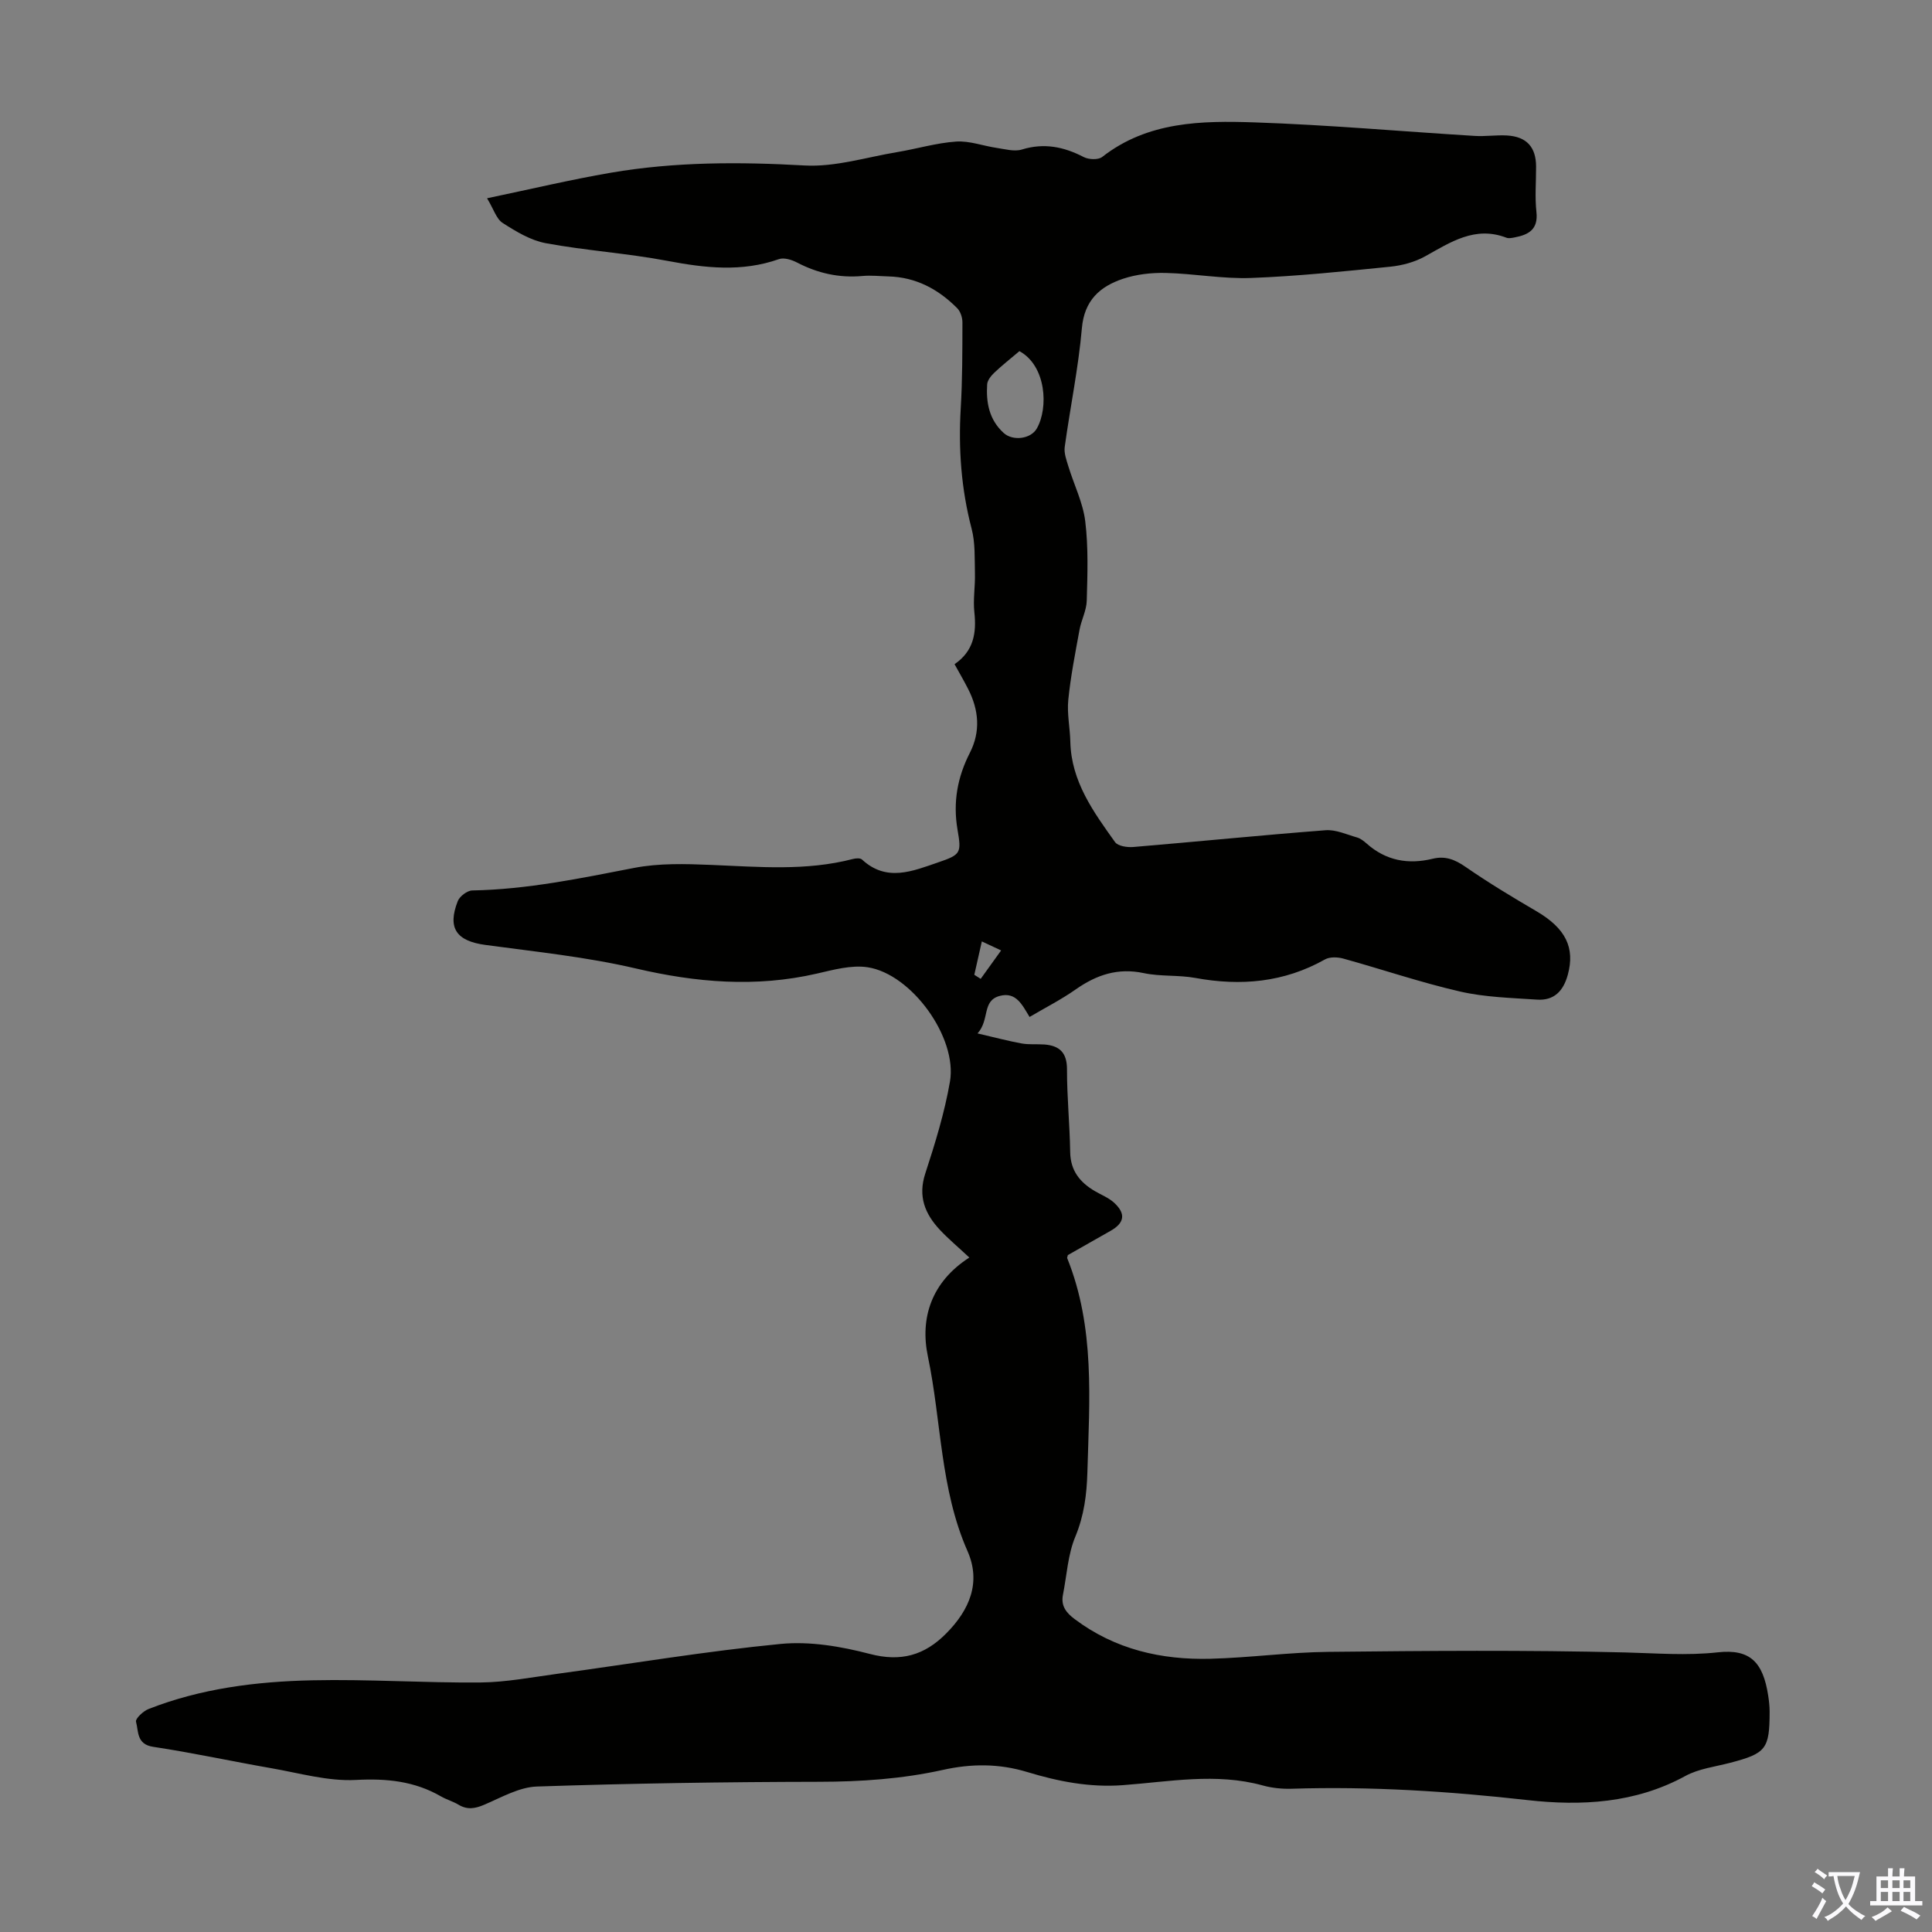 <svg enable-background="new 0 0 400 400" viewBox="0 0 400 400" xmlns="http://www.w3.org/2000/svg"><rect x="0" y="0" width="400" height="400" fill="#808080" stroke="none"/><path d="m200.69 260.36c-2.43-2.27-4.4-3.91-6.14-5.78-3.05-3.28-4.52-6.88-2.99-11.59 2.04-6.25 4-12.6 5.12-19.06 1.57-9.1-7.94-22.28-17.05-23.67-3.37-.51-7.09.53-10.54 1.32-12.62 2.9-24.95 1.85-37.49-1.08-10.19-2.38-20.7-3.45-31.1-4.86-5.98-.81-7.92-3.45-5.73-9.06.39-1.01 1.96-2.2 3-2.22 11.36-.21 22.39-2.51 33.48-4.66 5.18-1.01 10.66-.85 15.98-.63 9.84.4 19.66 1.3 29.37-1.23.59-.15 1.5-.22 1.86.11 5.1 4.74 10.53 2.39 15.77.6 4.71-1.61 4.85-1.92 4.01-6.8-.96-5.65-.02-10.84 2.56-15.89 2.25-4.41 1.86-8.86-.35-13.2-.85-1.68-1.81-3.31-2.82-5.15 3.95-2.7 4.57-6.44 4.1-10.75-.29-2.63.19-5.34.12-8.01-.08-3.11.09-6.34-.69-9.3-2.15-8.22-2.75-16.49-2.25-24.93.35-5.92.34-11.86.35-17.79 0-.99-.41-2.24-1.08-2.92-3.91-3.94-8.55-6.43-14.24-6.58-1.79-.05-3.6-.25-5.37-.09-4.82.44-9.28-.56-13.56-2.79-1.09-.57-2.69-1.07-3.74-.7-7.69 2.71-15.29 1.84-23.09.36-8.33-1.58-16.85-2.12-25.18-3.66-3.14-.58-6.17-2.42-8.93-4.19-1.3-.83-1.85-2.84-3.23-5.11 9.08-1.9 17.31-3.86 25.63-5.29 13.29-2.28 26.65-2.26 40.13-1.5 6.32.35 12.78-1.71 19.16-2.77 4.08-.68 8.1-1.9 12.2-2.18 2.77-.19 5.61.91 8.44 1.32 1.71.25 3.62.8 5.16.33 4.6-1.42 8.69-.58 12.82 1.56 1.03.53 3 .61 3.81-.02 9.43-7.37 20.58-7.53 31.59-7.16 15.19.51 30.36 1.87 45.54 2.8 2.22.14 4.48-.22 6.7-.09 4.06.24 6 2.41 6.01 6.44.01 3.13-.27 6.3.07 9.4.4 3.64-1.64 4.72-4.54 5.27-.54.1-1.18.24-1.66.06-6.52-2.51-11.58.93-16.88 3.87-2.15 1.19-4.75 1.88-7.21 2.13-9.57.96-19.15 1.97-28.76 2.33-5.88.22-11.79-.9-17.7-1.04-2.95-.07-6.07.28-8.85 1.21-4.77 1.6-8.01 4.46-8.51 10.25-.72 8.23-2.42 16.36-3.55 24.56-.18 1.29.36 2.73.76 4.04 1.16 3.8 3.02 7.5 3.49 11.37.66 5.41.46 10.95.31 16.42-.05 2.03-1.13 4.01-1.5 6.05-.88 4.8-1.83 9.61-2.32 14.46-.29 2.86.35 5.8.42 8.7.19 8.22 4.78 14.51 9.26 20.78.6.84 2.54 1.12 3.81 1.01 13.26-1.11 26.51-2.45 39.78-3.47 2.13-.16 4.37.89 6.52 1.5.72.21 1.39.74 1.97 1.25 4 3.56 8.62 4.39 13.7 3.15 2.59-.63 4.6.17 6.79 1.69 4.75 3.29 9.72 6.28 14.71 9.2 6.03 3.54 7.99 7.55 6.45 13.16-.93 3.39-2.88 5.36-6.38 5.12-5.33-.36-10.77-.49-15.94-1.68-8.15-1.87-16.1-4.59-24.17-6.82-1.17-.32-2.78-.38-3.78.18-8.48 4.77-17.43 5.56-26.85 3.83-3.5-.64-7.2-.26-10.68-1-5.36-1.14-9.77.36-14.08 3.38-2.99 2.1-6.29 3.78-9.55 5.7-1.52-2.49-2.78-5.25-6.16-4.36-3.76.99-2.04 4.91-4.61 7.77 3.67.85 6.39 1.58 9.15 2.08 1.52.27 3.12.1 4.68.21 3.17.24 4.7 1.71 4.69 5.17-.01 5.7.57 11.4.66 17.11.06 3.84 2.01 6.25 5.08 8.06 1.34.79 2.87 1.38 3.99 2.4 2.51 2.29 2.19 4.21-.74 5.86-3 1.7-6 3.4-8.81 5-.1.41-.17.54-.14.63 5.79 14.37 4.6 29.38 4.18 44.34-.13 4.6-.68 8.96-2.5 13.34-1.55 3.73-1.76 8-2.56 12.04-.45 2.29.68 3.71 2.43 5.02 8.35 6.27 17.93 8.47 28.11 8.21 8.15-.21 16.28-1.35 24.42-1.43 20.48-.22 40.98-.39 61.45.12 6.4.16 12.69.69 19.14-.02 6.74-.75 9.39 2.04 10.46 8.92.17 1.1.3 2.22.3 3.33 0 7.78-.73 8.67-8.17 10.62-3.13.82-6.53 1.22-9.3 2.74-10.34 5.65-21.54 6.23-32.65 4.98-16.26-1.83-32.5-2.87-48.84-2.35-1.99.06-4.07-.15-5.98-.68-9.67-2.67-19.36-.77-28.99-.06-6.89.51-13.38-.78-19.77-2.72-5.86-1.78-11.58-1.75-17.47-.44-8.44 1.87-16.97 2.45-25.64 2.46-19.47.03-38.94.33-58.39.98-3.69.12-7.37 2.26-10.92 3.77-1.9.81-3.5 1.09-5.32 0-1.14-.69-2.47-1.05-3.63-1.72-5.51-3.18-11.28-3.75-17.66-3.41-5.78.3-11.7-1.43-17.52-2.44-8.15-1.42-16.24-3.19-24.42-4.42-3.46-.52-3.01-3.2-3.55-5.2-.17-.62 1.48-2.19 2.58-2.62 10.87-4.27 22.33-5.7 33.86-5.95 11.6-.26 23.23.55 34.84.45 5.33-.05 10.65-1.08 15.96-1.8 15.4-2.09 30.75-4.68 46.21-6.18 6.06-.59 12.52.51 18.48 2.07 6.46 1.69 11.34.28 15.82-4.25 4.82-4.86 7.26-10.56 4.4-17.05-5.68-12.87-5.39-26.88-8.2-40.29-1.67-7.93.72-15.42 8.58-20.48zm10.37-187.66c-1.82 1.54-3.58 2.93-5.2 4.46-.67.64-1.43 1.58-1.48 2.42-.24 3.78.41 7.33 3.43 10.07 1.87 1.7 5.61 1.27 6.86-.95 2.42-4.25 1.97-12.95-3.61-16zm-9.34 129.12 1.32.84c1.34-1.86 2.68-3.73 4.23-5.88-1.69-.79-2.67-1.25-3.99-1.87-.56 2.45-1.06 4.68-1.56 6.91z" fill="#010100"/><g fill="#fbfafc"><path d="m377.9 391.2c-.2.3-.4.5-.6.8-.7-.6-1.4-1-2.2-1.5.2-.3.4-.5.5-.8.6.4 1.4.8 2.3 1.5zm-1.8 6.1c-.2-.2-.5-.4-.9-.6.4-.6.8-1.2 1.2-1.9s.7-1.3.9-1.9c.3.3.5.5.8.7-.7 1.3-1.4 2.6-2 3.7zm2.2-9c-.3.3-.5.5-.6.8-.6-.6-1.3-1.1-2-1.5.3-.3.5-.5.6-.7.6.5 1.3.9 2 1.4zm.3.2v-.9h2 4.5c-.3 1.3-.6 2.5-1 3.6s-.9 2.1-1.4 3c.4.5 1 1 1.6 1.4s1.2.8 1.9 1.1c-.3.2-.5.4-.8.8-.4-.3-1-.7-1.6-1.2s-1.2-1.1-1.6-1.6c-.5.6-1.1 1.1-1.7 1.6s-1.4.9-2.1 1.4c-.1-.3-.3-.5-.7-.8.6-.2 1.2-.5 1.9-1s1.4-1.1 2-1.8c-.5-.8-.9-1.6-1.2-2.5s-.6-2-.8-3.2c-.4.1-.7.1-1 .1zm2.5 2.7c.3 1 .7 1.7 1 2.2.3-.5.6-1.1 1-2s.6-1.9.9-3h-3.2-.4c.1.9.3 1.8.7 2.8z"/><path d="m396.5 388.5v1.5 3.6h1.5v.9c-.4 0-1 0-1.7 0h-7.9c-.5 0-.9 0-1.2 0v-.9h1.3v-3.5c0-.7 0-1.2 0-1.6h2.4c0-.8 0-1.4 0-1.7h1c0 .3-.1.8-.1 1.7h1.5c0-.8 0-1.4 0-1.7h1c0 .3-.1.9-.1 1.7zm-8.2 9.2c-.2-.3-.5-.5-.8-.8.8-.3 1.4-.6 1.9-.9s1-.7 1.4-1.1c.3.3.6.5.9.8-1.6 1-2.8 1.6-3.4 2zm2.6-6.8v-1.6h-1.5v1.6zm0 2.7v-1.9h-1.5v1.9zm2.4-2.7v-1.6h-1.5v1.6zm0 2.7v-1.9h-1.5v1.9zm.2 2 .7-.8c.4.2.9.5 1.6.8s1.3.7 1.8 1c-.3.3-.5.5-.8.8-.4-.3-1.5-1-3.3-1.8zm2-4.7v-1.6h-1.4v1.6zm0 2.7v-1.9h-1.4v1.9z"/></g></svg>